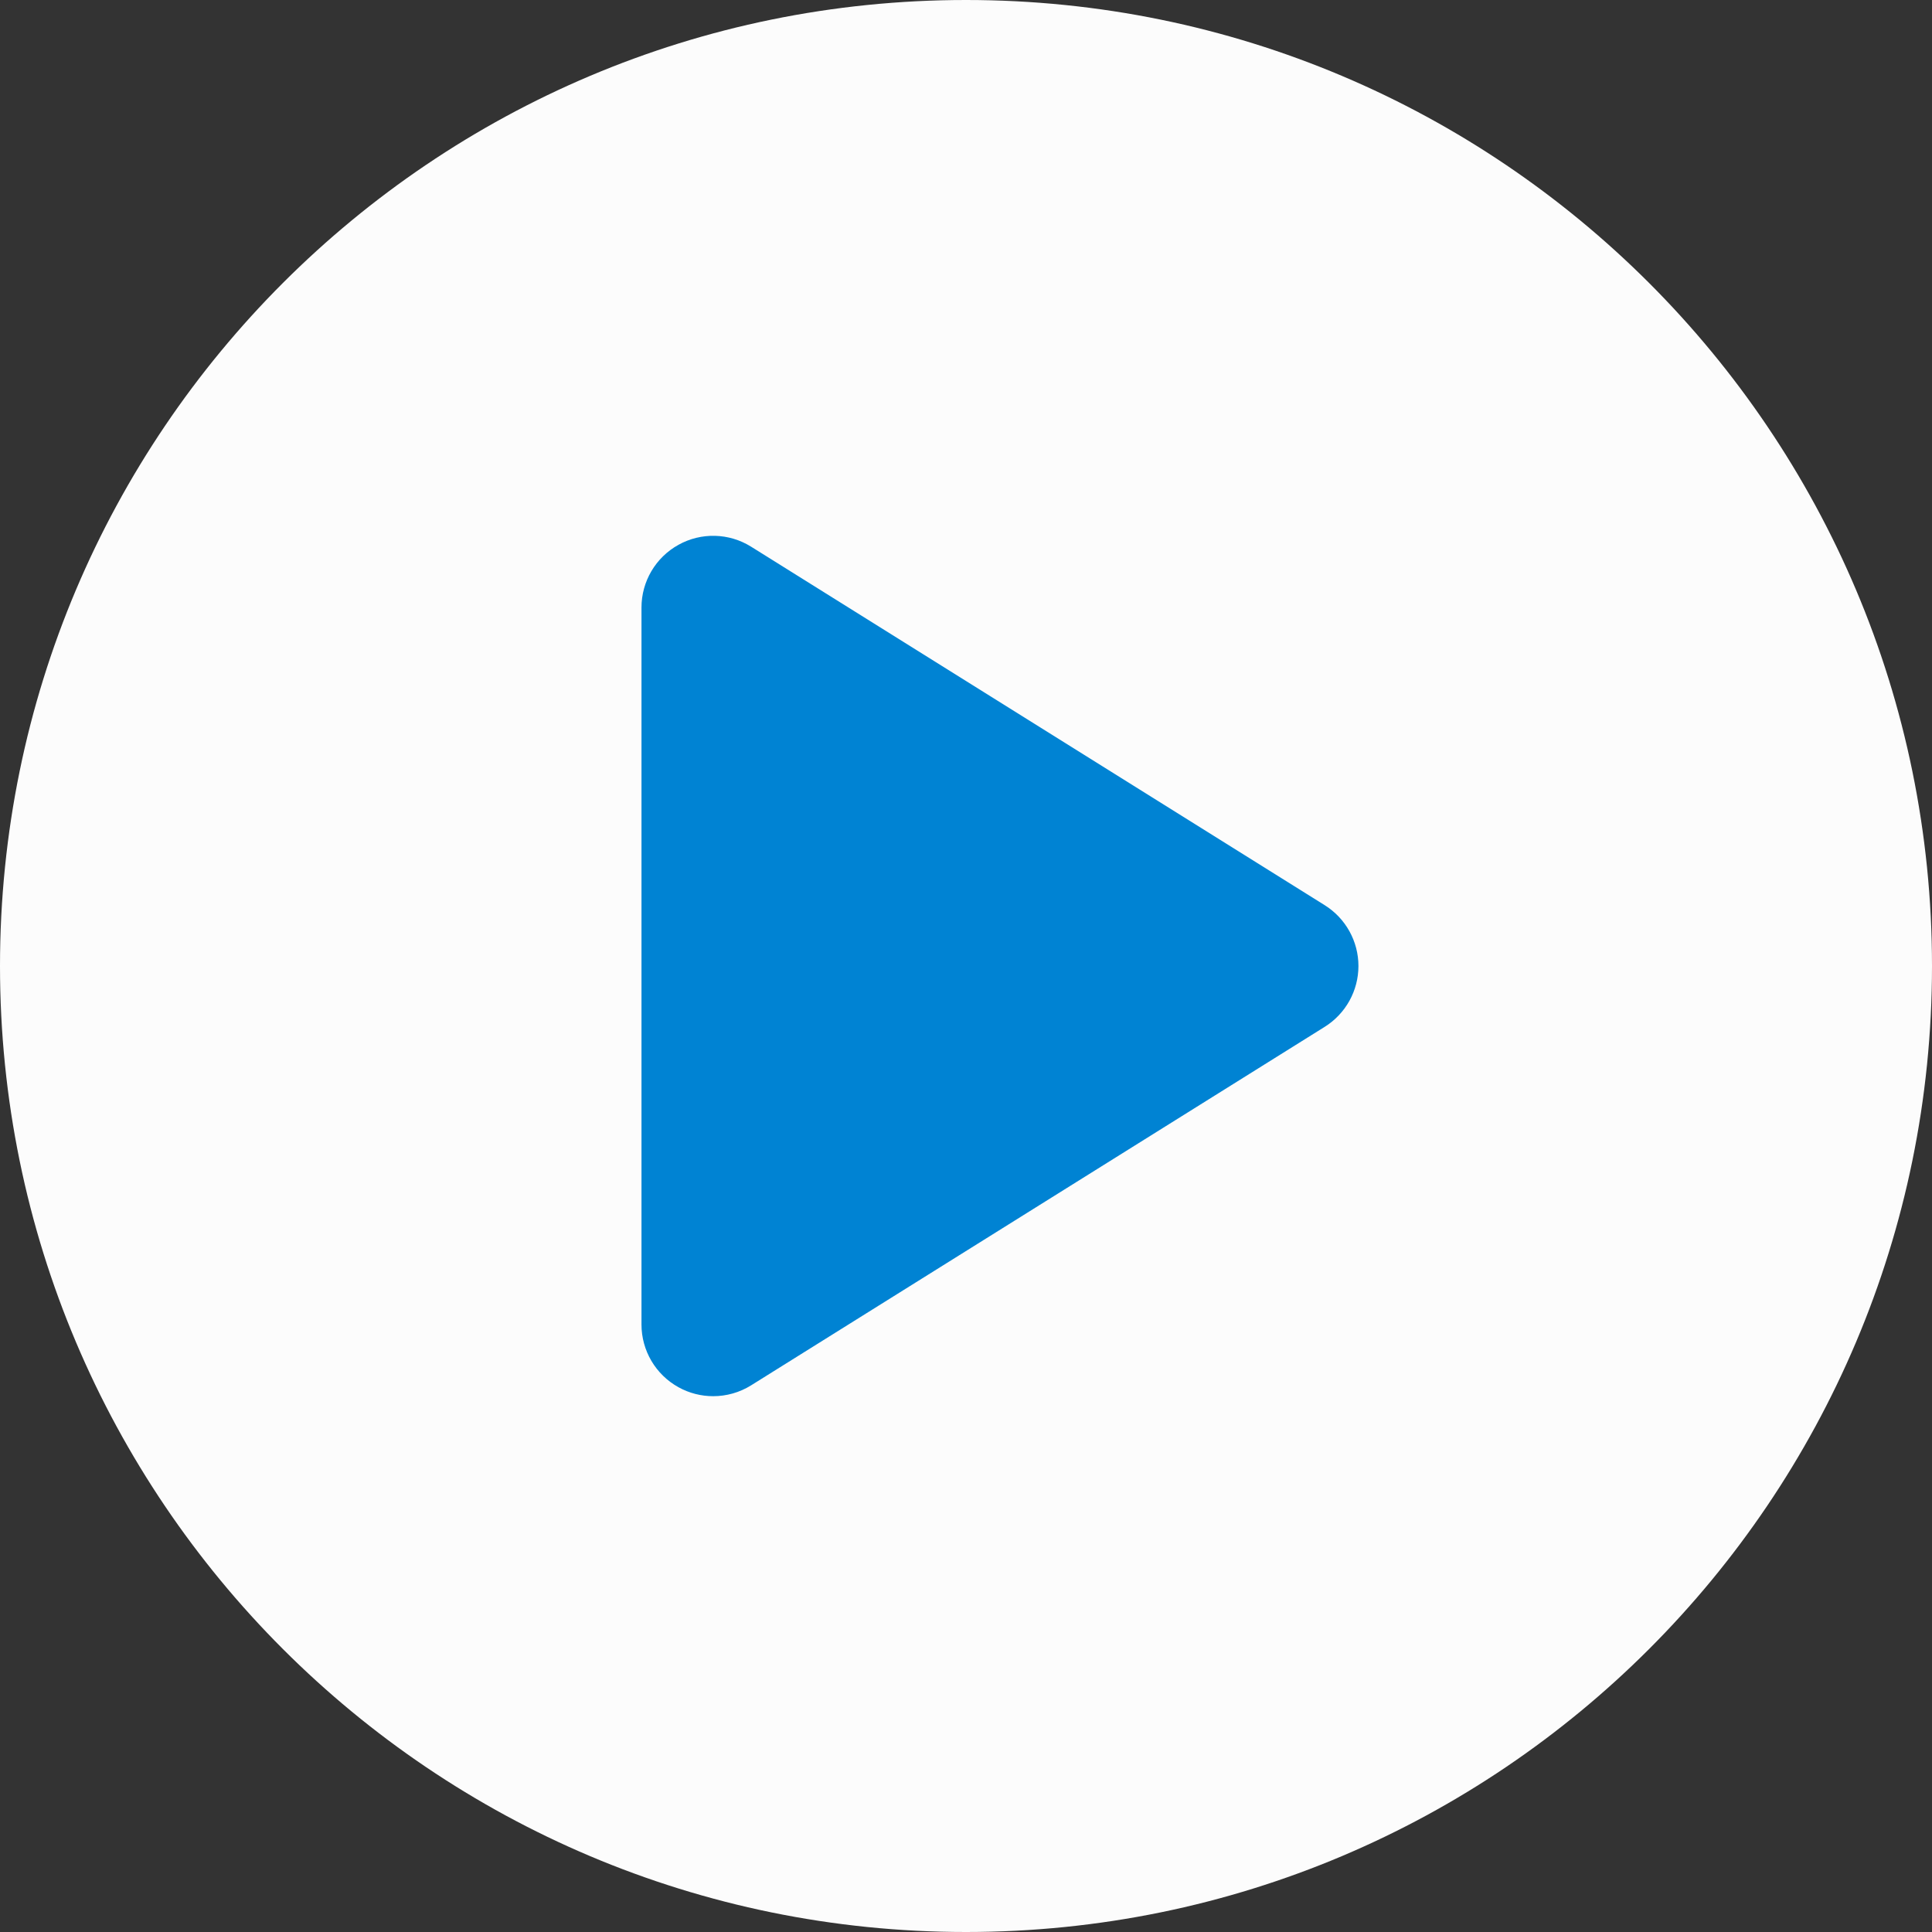 <?xml version="1.0" encoding="utf-8"?>
<!-- Generator: Adobe Illustrator 16.0.0, SVG Export Plug-In . SVG Version: 6.00 Build 0)  -->
<!DOCTYPE svg PUBLIC "-//W3C//DTD SVG 1.1//EN" "http://www.w3.org/Graphics/SVG/1.1/DTD/svg11.dtd">
<svg version="1.1" id="Capa_1" xmlns="http://www.w3.org/2000/svg" xmlns:xlink="http://www.w3.org/1999/xlink" x="0px" y="0px"
	 width="512px" height="512px" viewBox="0 0 512 512" enable-background="new 0 0 512 512" xml:space="preserve">
<rect x="0" y="0" width="512" height="512" fill="#333333" stroke="none"/>
<path fill="#FCFCFC" d="M256,0C114.617,0,0,114.615,0,256c0,141.385,114.617,256,256,256s256-114.615,256-256
	C512,114.615,397.383,0,256,0z"/>
<path fill="#0083D3" d="M351.07,272.118l-152,95c-3.075,1.92-6.573,2.886-10.07,2.886c-3.168,0-6.341-0.788-9.212-2.385
	c-6.04-3.349-9.788-9.704-9.788-16.615V161.005c0-6.912,3.748-13.267,9.788-16.616c6.04-3.368,13.424-3.164,19.282,0.501l152,95
	c5.553,3.479,8.93,9.564,8.93,16.114C360,262.553,356.623,268.64,351.07,272.118z"/>
</svg>
